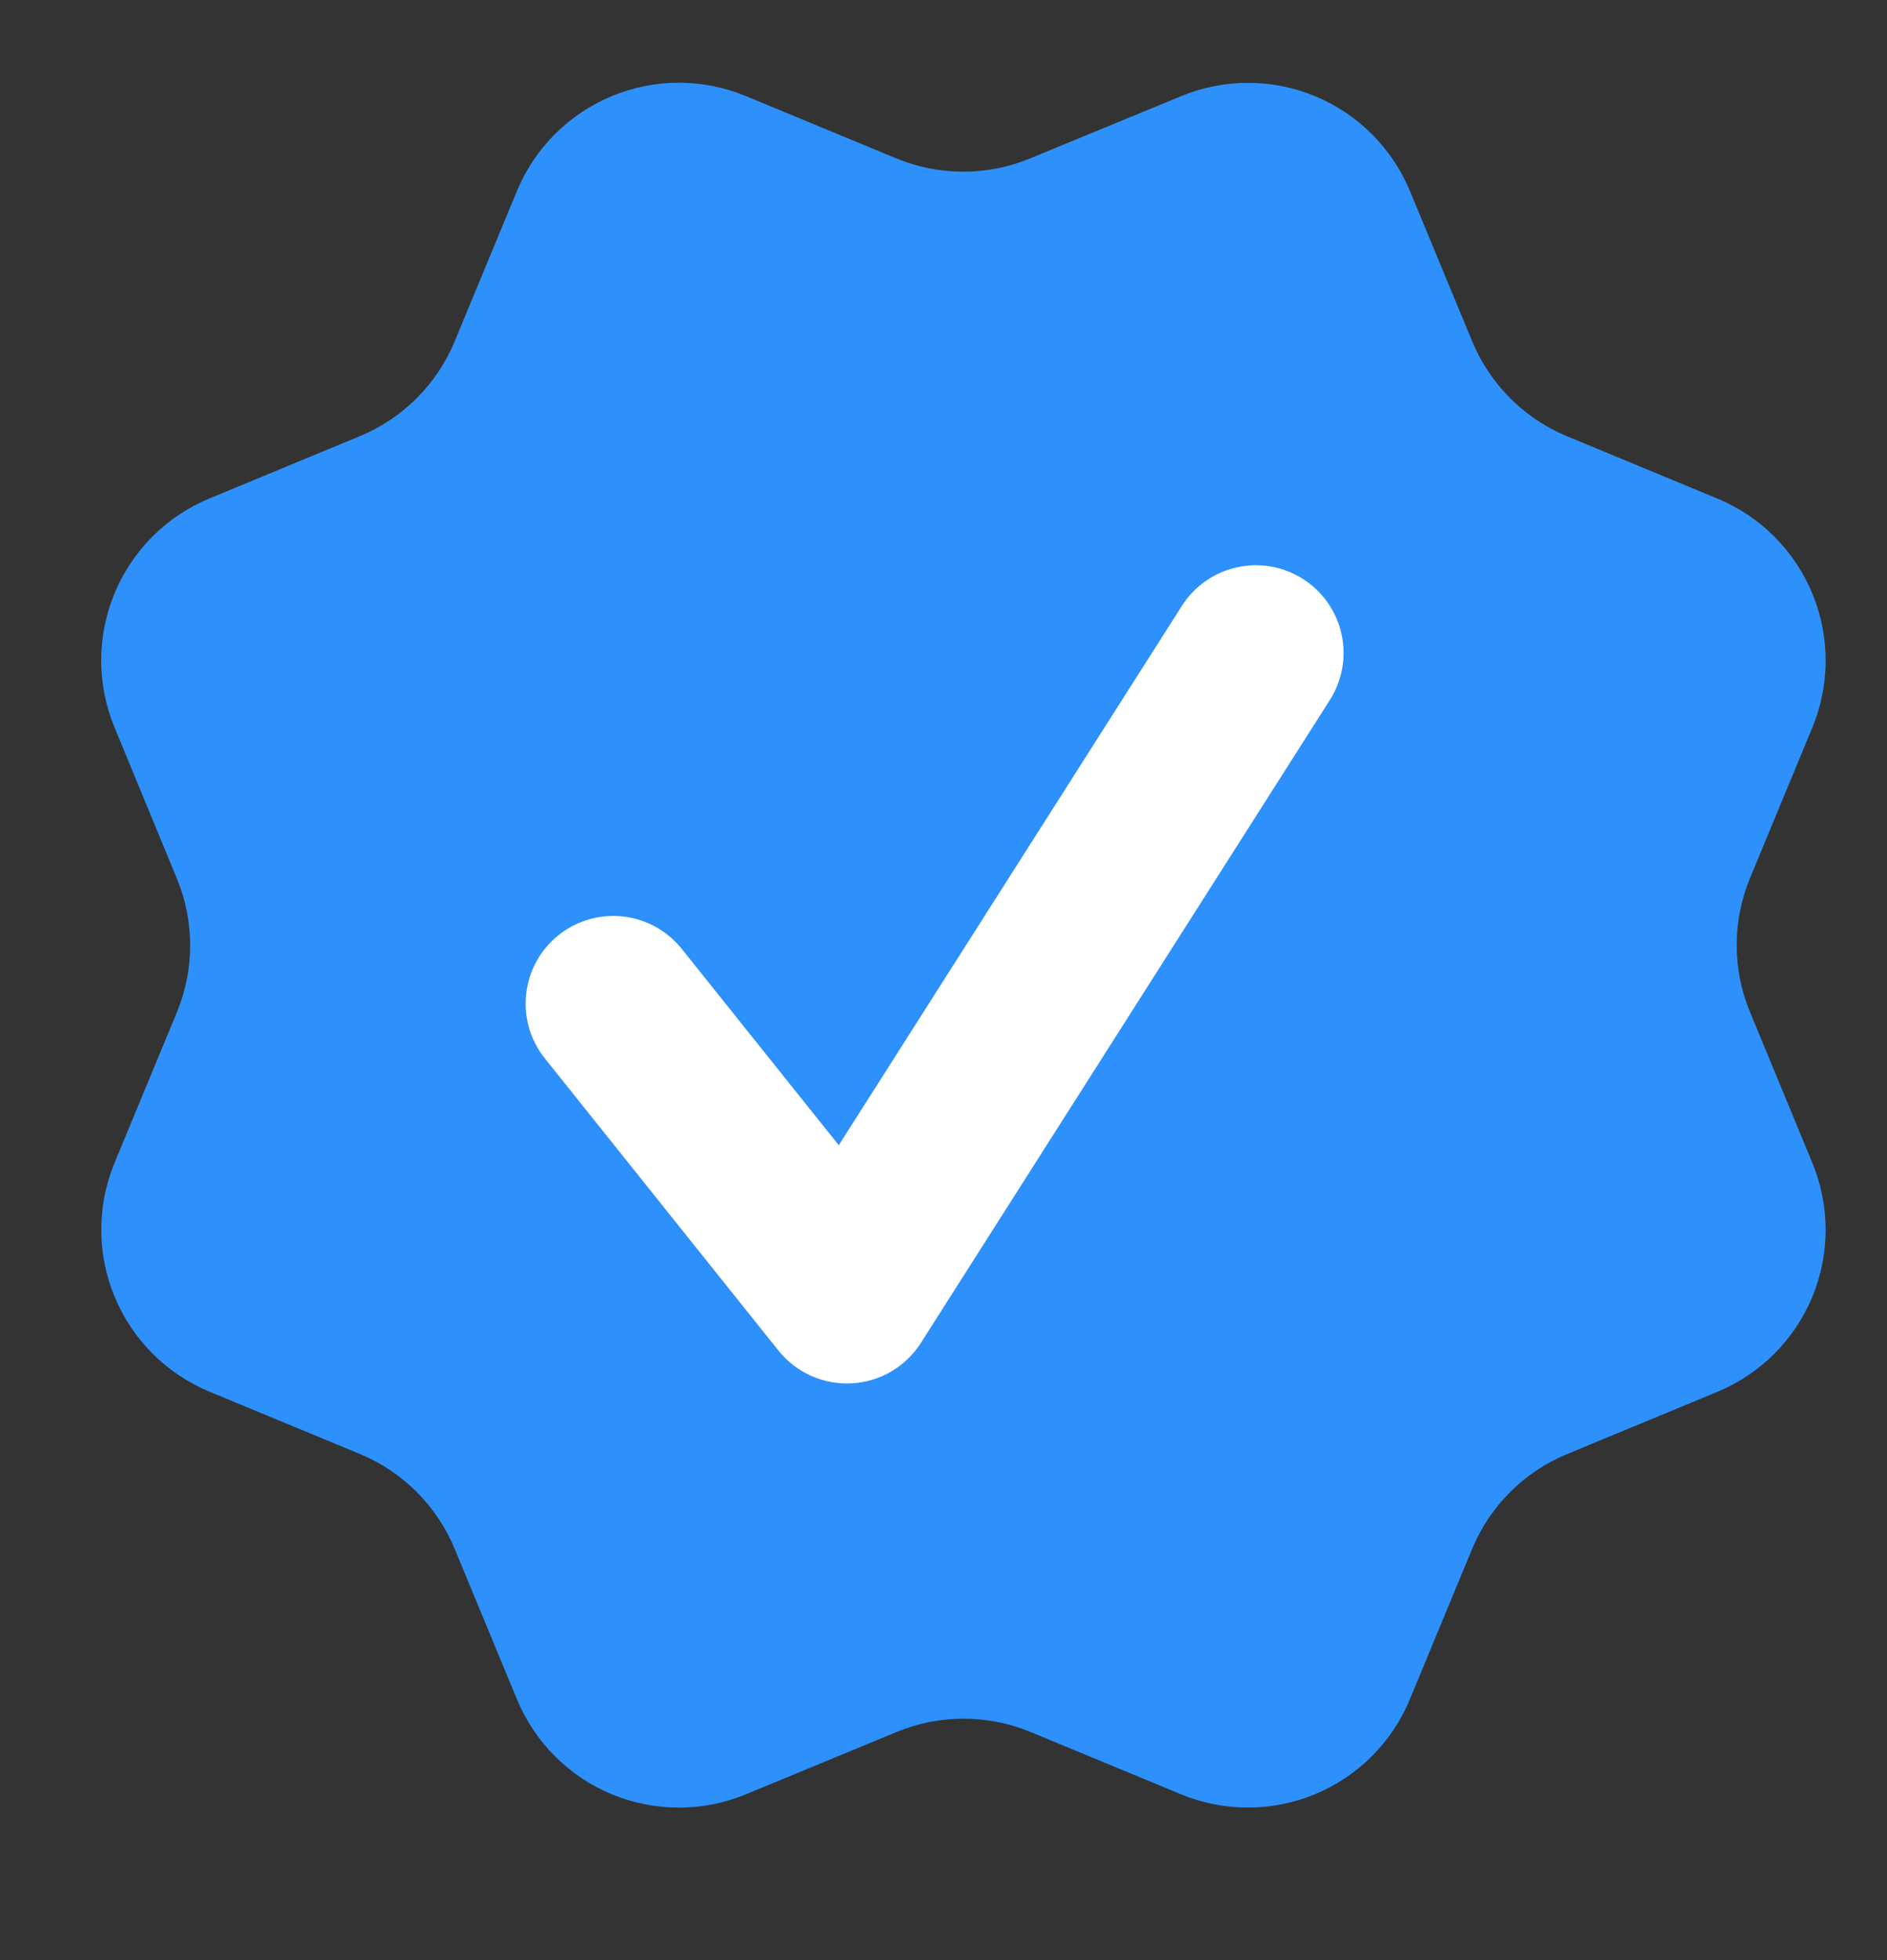 <svg width="26" height="27" viewBox="0 0 26 27" fill="none" xmlns="http://www.w3.org/2000/svg">
<rect x="0" y="0" width="26" height="27" fill="#333333" stroke="none"/>
<g clip-path="url(#clip0_2016_2611)">
<path d="M20.285 4.702C20.53 5.294 21 5.764 21.591 6.009L23.664 6.868C24.256 7.113 24.726 7.583 24.971 8.175C25.216 8.767 25.216 9.432 24.971 10.023L24.113 12.095C23.868 12.687 23.867 13.352 24.114 13.944L24.97 16.015C25.092 16.308 25.154 16.623 25.155 16.94C25.155 17.257 25.092 17.571 24.971 17.864C24.849 18.157 24.671 18.424 24.447 18.648C24.223 18.872 23.956 19.05 23.663 19.172L21.591 20.03C21 20.274 20.529 20.744 20.284 21.335L19.425 23.409C19.18 24 18.71 24.47 18.118 24.715C17.526 24.96 16.862 24.96 16.27 24.715L14.198 23.857C13.606 23.613 12.942 23.613 12.351 23.859L10.277 24.716C9.686 24.961 9.022 24.96 8.43 24.716C7.839 24.471 7.369 24.001 7.124 23.41L6.265 21.336C6.02 20.744 5.551 20.274 4.96 20.029L2.886 19.17C2.295 18.925 1.825 18.455 1.58 17.864C1.334 17.272 1.334 16.608 1.579 16.016L2.437 13.944C2.681 13.353 2.681 12.688 2.435 12.097L1.579 10.022C1.457 9.729 1.394 9.415 1.394 9.098C1.394 8.78 1.457 8.466 1.578 8.173C1.7 7.88 1.878 7.614 2.102 7.389C2.326 7.165 2.593 6.987 2.886 6.866L4.958 6.008C5.549 5.763 6.019 5.294 6.264 4.704L7.123 2.63C7.368 2.039 7.838 1.569 8.43 1.324C9.022 1.078 9.687 1.078 10.278 1.324L12.35 2.182C12.942 2.426 13.607 2.426 14.198 2.18L16.272 1.325C16.864 1.08 17.528 1.08 18.12 1.325C18.712 1.57 19.181 2.04 19.427 2.632L20.286 4.705L20.285 4.702Z" fill="#2E90FA"/>
<path fill-rule="evenodd" clip-rule="evenodd" d="M18.323 9.643C18.495 9.373 18.553 9.045 18.484 8.732C18.414 8.42 18.223 8.147 17.953 7.975C17.683 7.803 17.355 7.745 17.042 7.815C16.73 7.884 16.457 8.075 16.285 8.345L11.557 15.775L9.393 13.07C9.193 12.82 8.902 12.66 8.584 12.624C8.265 12.589 7.946 12.681 7.696 12.881C7.446 13.081 7.285 13.373 7.25 13.691C7.214 14.009 7.307 14.329 7.507 14.579L10.726 18.604C10.846 18.754 11.001 18.873 11.176 18.952C11.351 19.03 11.543 19.066 11.735 19.055C11.927 19.045 12.114 18.989 12.28 18.892C12.445 18.795 12.586 18.66 12.689 18.497L18.323 9.643V9.643Z" fill="white"/>
</g>
<defs>
<clipPath id="clip0_2016_2611">
<rect width="25" height="26" fill="white" transform="translate(0.398 0.14)"/>
</clipPath>
</defs>
</svg>
